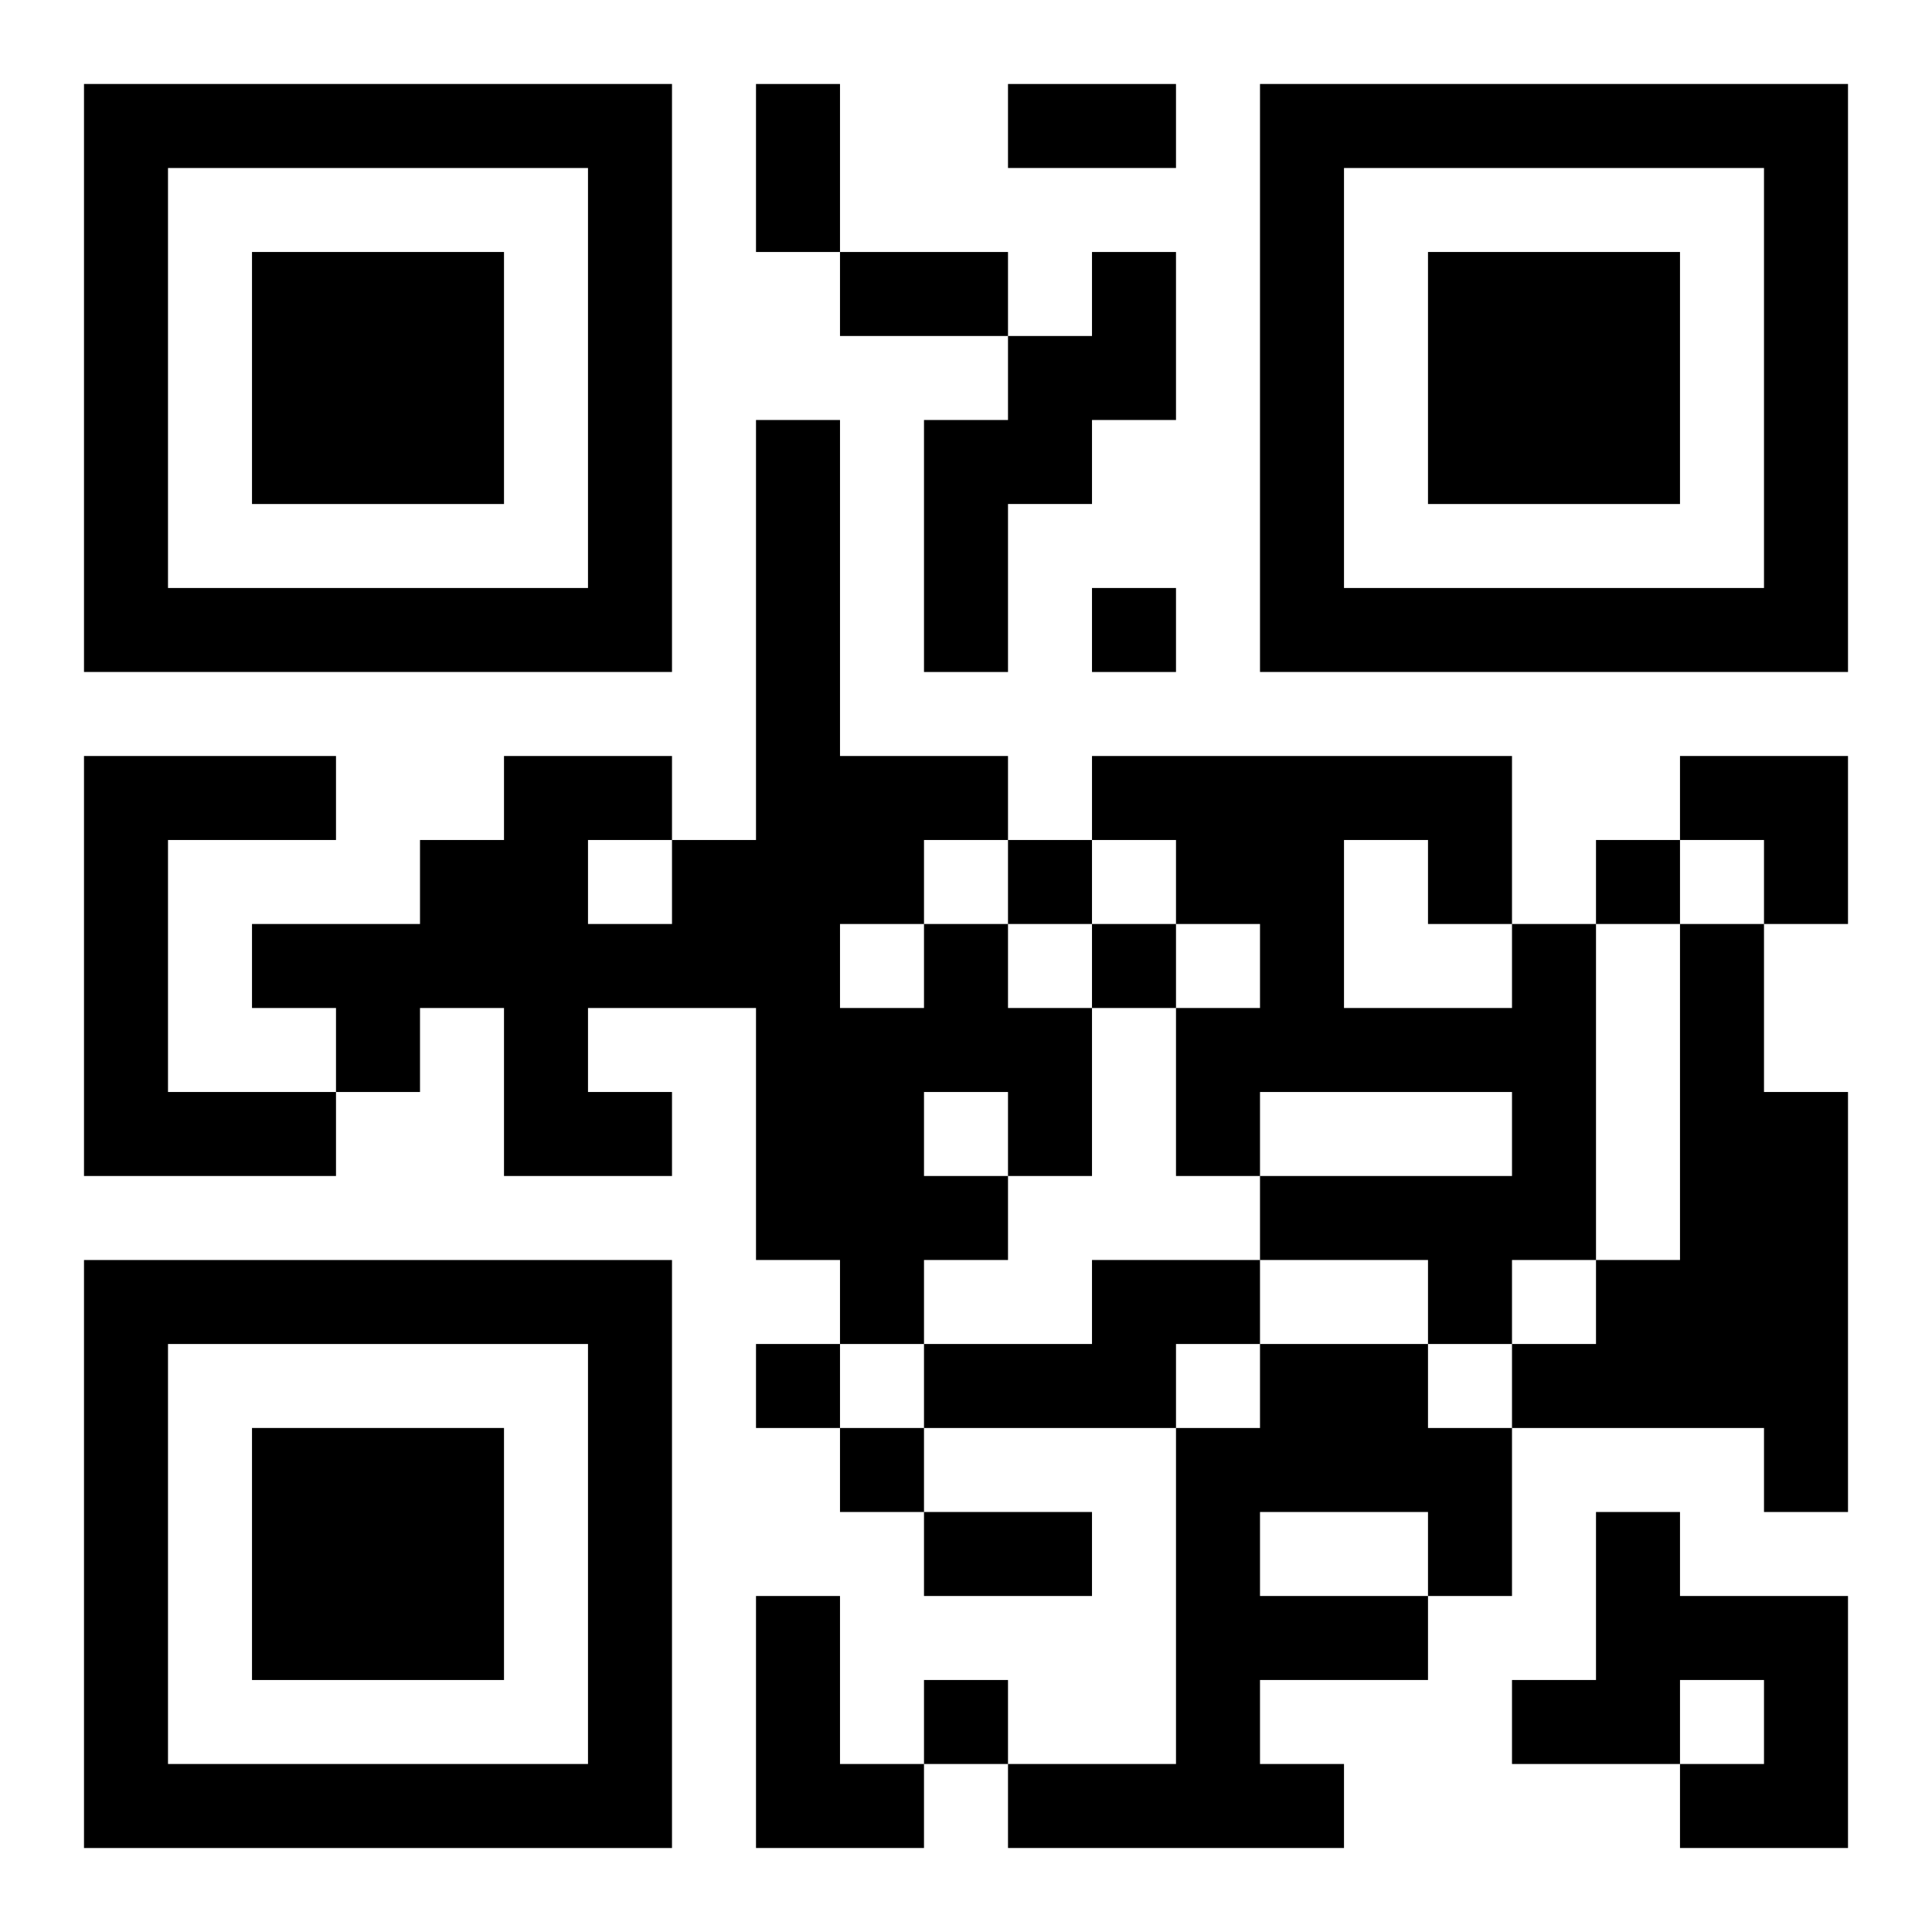 <?xml version="1.0" encoding="UTF-8"?>
<svg width="250" height="250" baseProfile="full" version="1.1" viewBox="-1 -1 23 23" xmlns="http://www.w3.org/2000/svg" xmlns:xlink="http://www.w3.org/1999/xlink"><symbol id="a"><path d="m0 7v7h7v-7h-7zm1 1h5v5h-5v-5zm1 1v3h3v-3h-3z"/></symbol><use y="-7" xlink:href="#a"/><use y="7" xlink:href="#a"/><use x="14" y="-7" xlink:href="#a"/><path d="m12 2h1v2h-1v1h-1v2h-1v-3h1v-1h1v-1m-12 6h3v1h-2v3h2v1h-3v-5m10 2h1v1h1v2h-1v1h-1v1h-1v-1h-1v-3h-2v1h1v1h-2v-2h-1v1h-1v-1h-1v-1h2v-1h1v-1h2v1h1v-5h1v4h2v1h-1v1m-1 0v1h1v-1h-1m-3-1v1h1v-1h-1m4 3v1h1v-1h-1m7-2h1v4h-1v1h-1v-1h-2v-1h3v-1h-3v1h-1v-2h1v-1h-1v-1h-1v-1h5v2m-2-1v2h2v-1h-1v-1h-1m4 1h1v2h1v5h-1v-1h-3v-1h1v-1h1v-4m-7 4h2v1h-1v1h-3v-1h2v-1m2 1h2v1h1v2h-1v1h-2v1h1v1h-4v-1h2v-4h1v-1m0 2v1h2v-1h-2m4 0h1v1h2v3h-2v-1h1v-1h-1v1h-2v-1h1v-2m-10 1h1v2h1v1h-2v-3m4-12v1h1v-1h-1m-1 3v1h1v-1h-1m7 0v1h1v-1h-1m-6 1v1h1v-1h-1m-4 5v1h1v-1h-1m1 1v1h1v-1h-1m1 3v1h1v-1h-1m-2-19h1v2h-1v-2m3 0h2v1h-2v-1m-2 2h2v1h-2v-1m1 15h2v1h-2v-1m9-9h2v2h-1v-1h-1z"/></svg>
